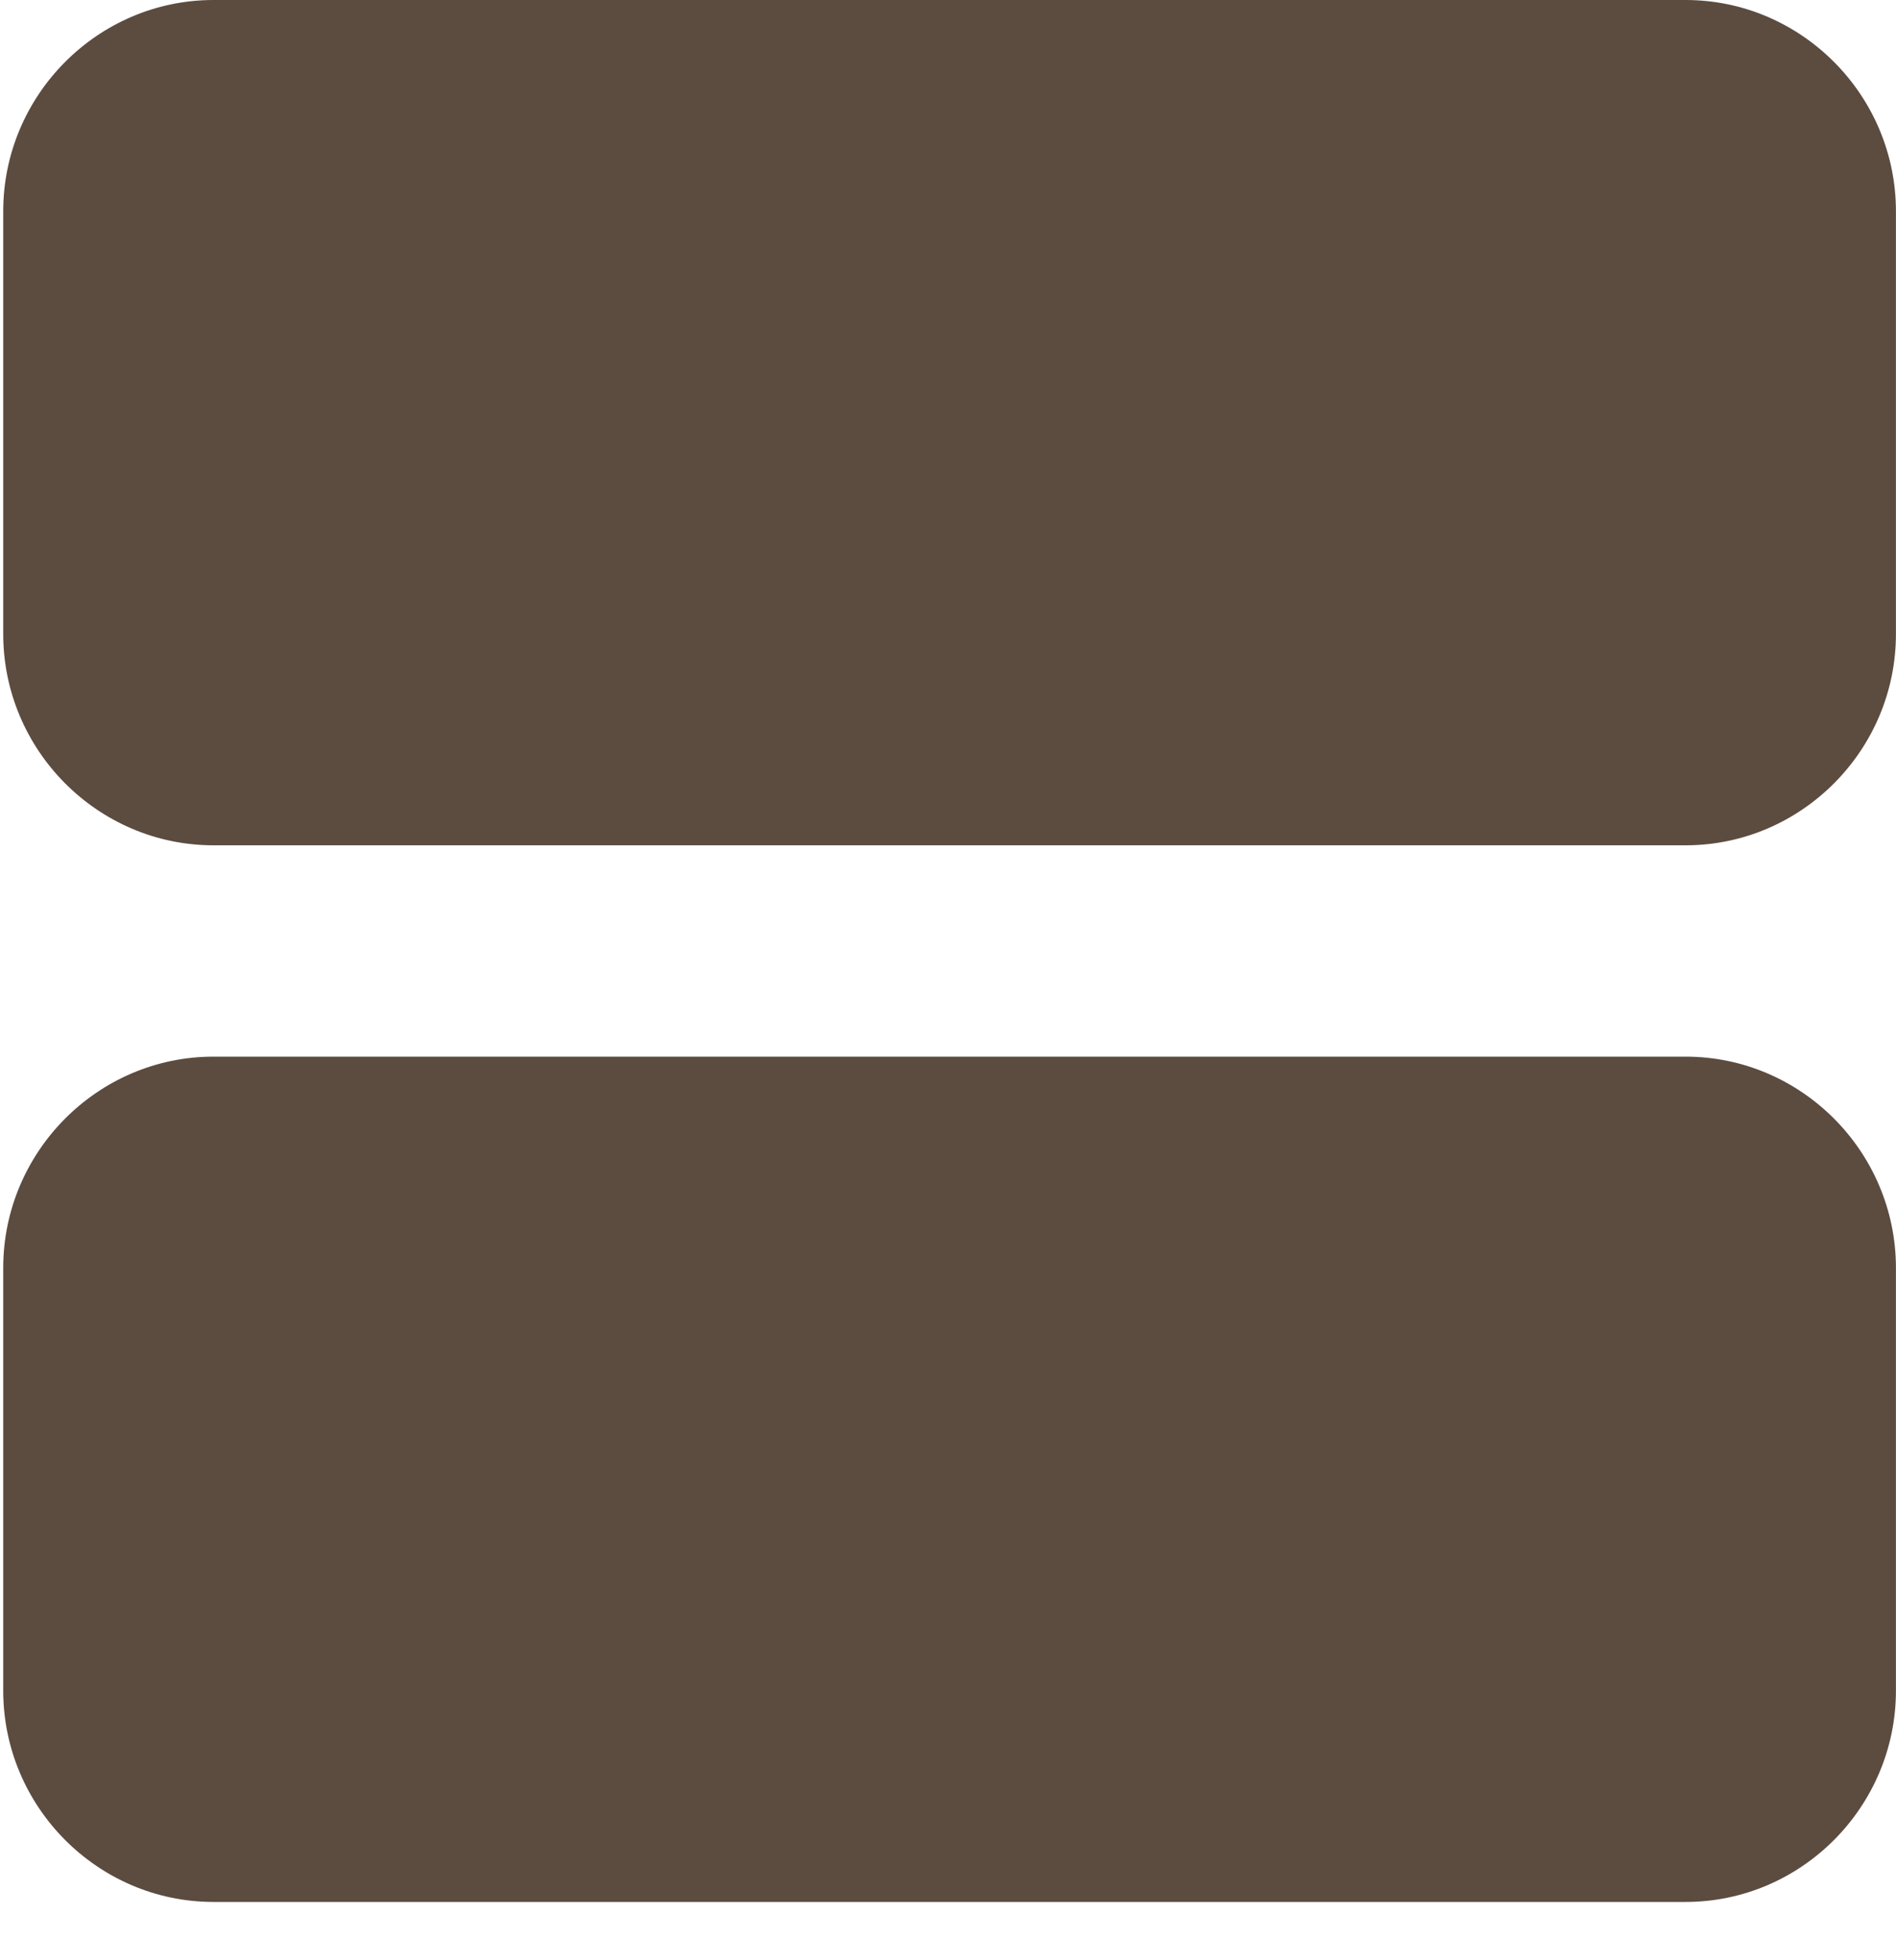 <svg width="30" height="31" viewBox="0 0 30 31" fill="none" xmlns="http://www.w3.org/2000/svg">
<path d="M26.671 16.71H3.378C1.548 16.71 0.051 18.214 0.051 20.052V26.736C0.051 28.574 1.548 30.078 3.378 30.078H26.671C28.501 30.078 29.999 28.574 29.999 26.736V20.052C29.999 18.214 28.501 16.71 26.671 16.71Z" fill="#5C4C40"/>
<path d="M26.671 0H3.378C1.548 0 0.051 1.504 0.051 3.342V10.026C0.051 11.864 1.548 13.368 3.378 13.368H26.671C28.501 13.368 29.999 11.864 29.999 10.026V3.342C29.999 1.504 28.501 0 26.671 0Z" fill="#5C4C40"/>
</svg>

